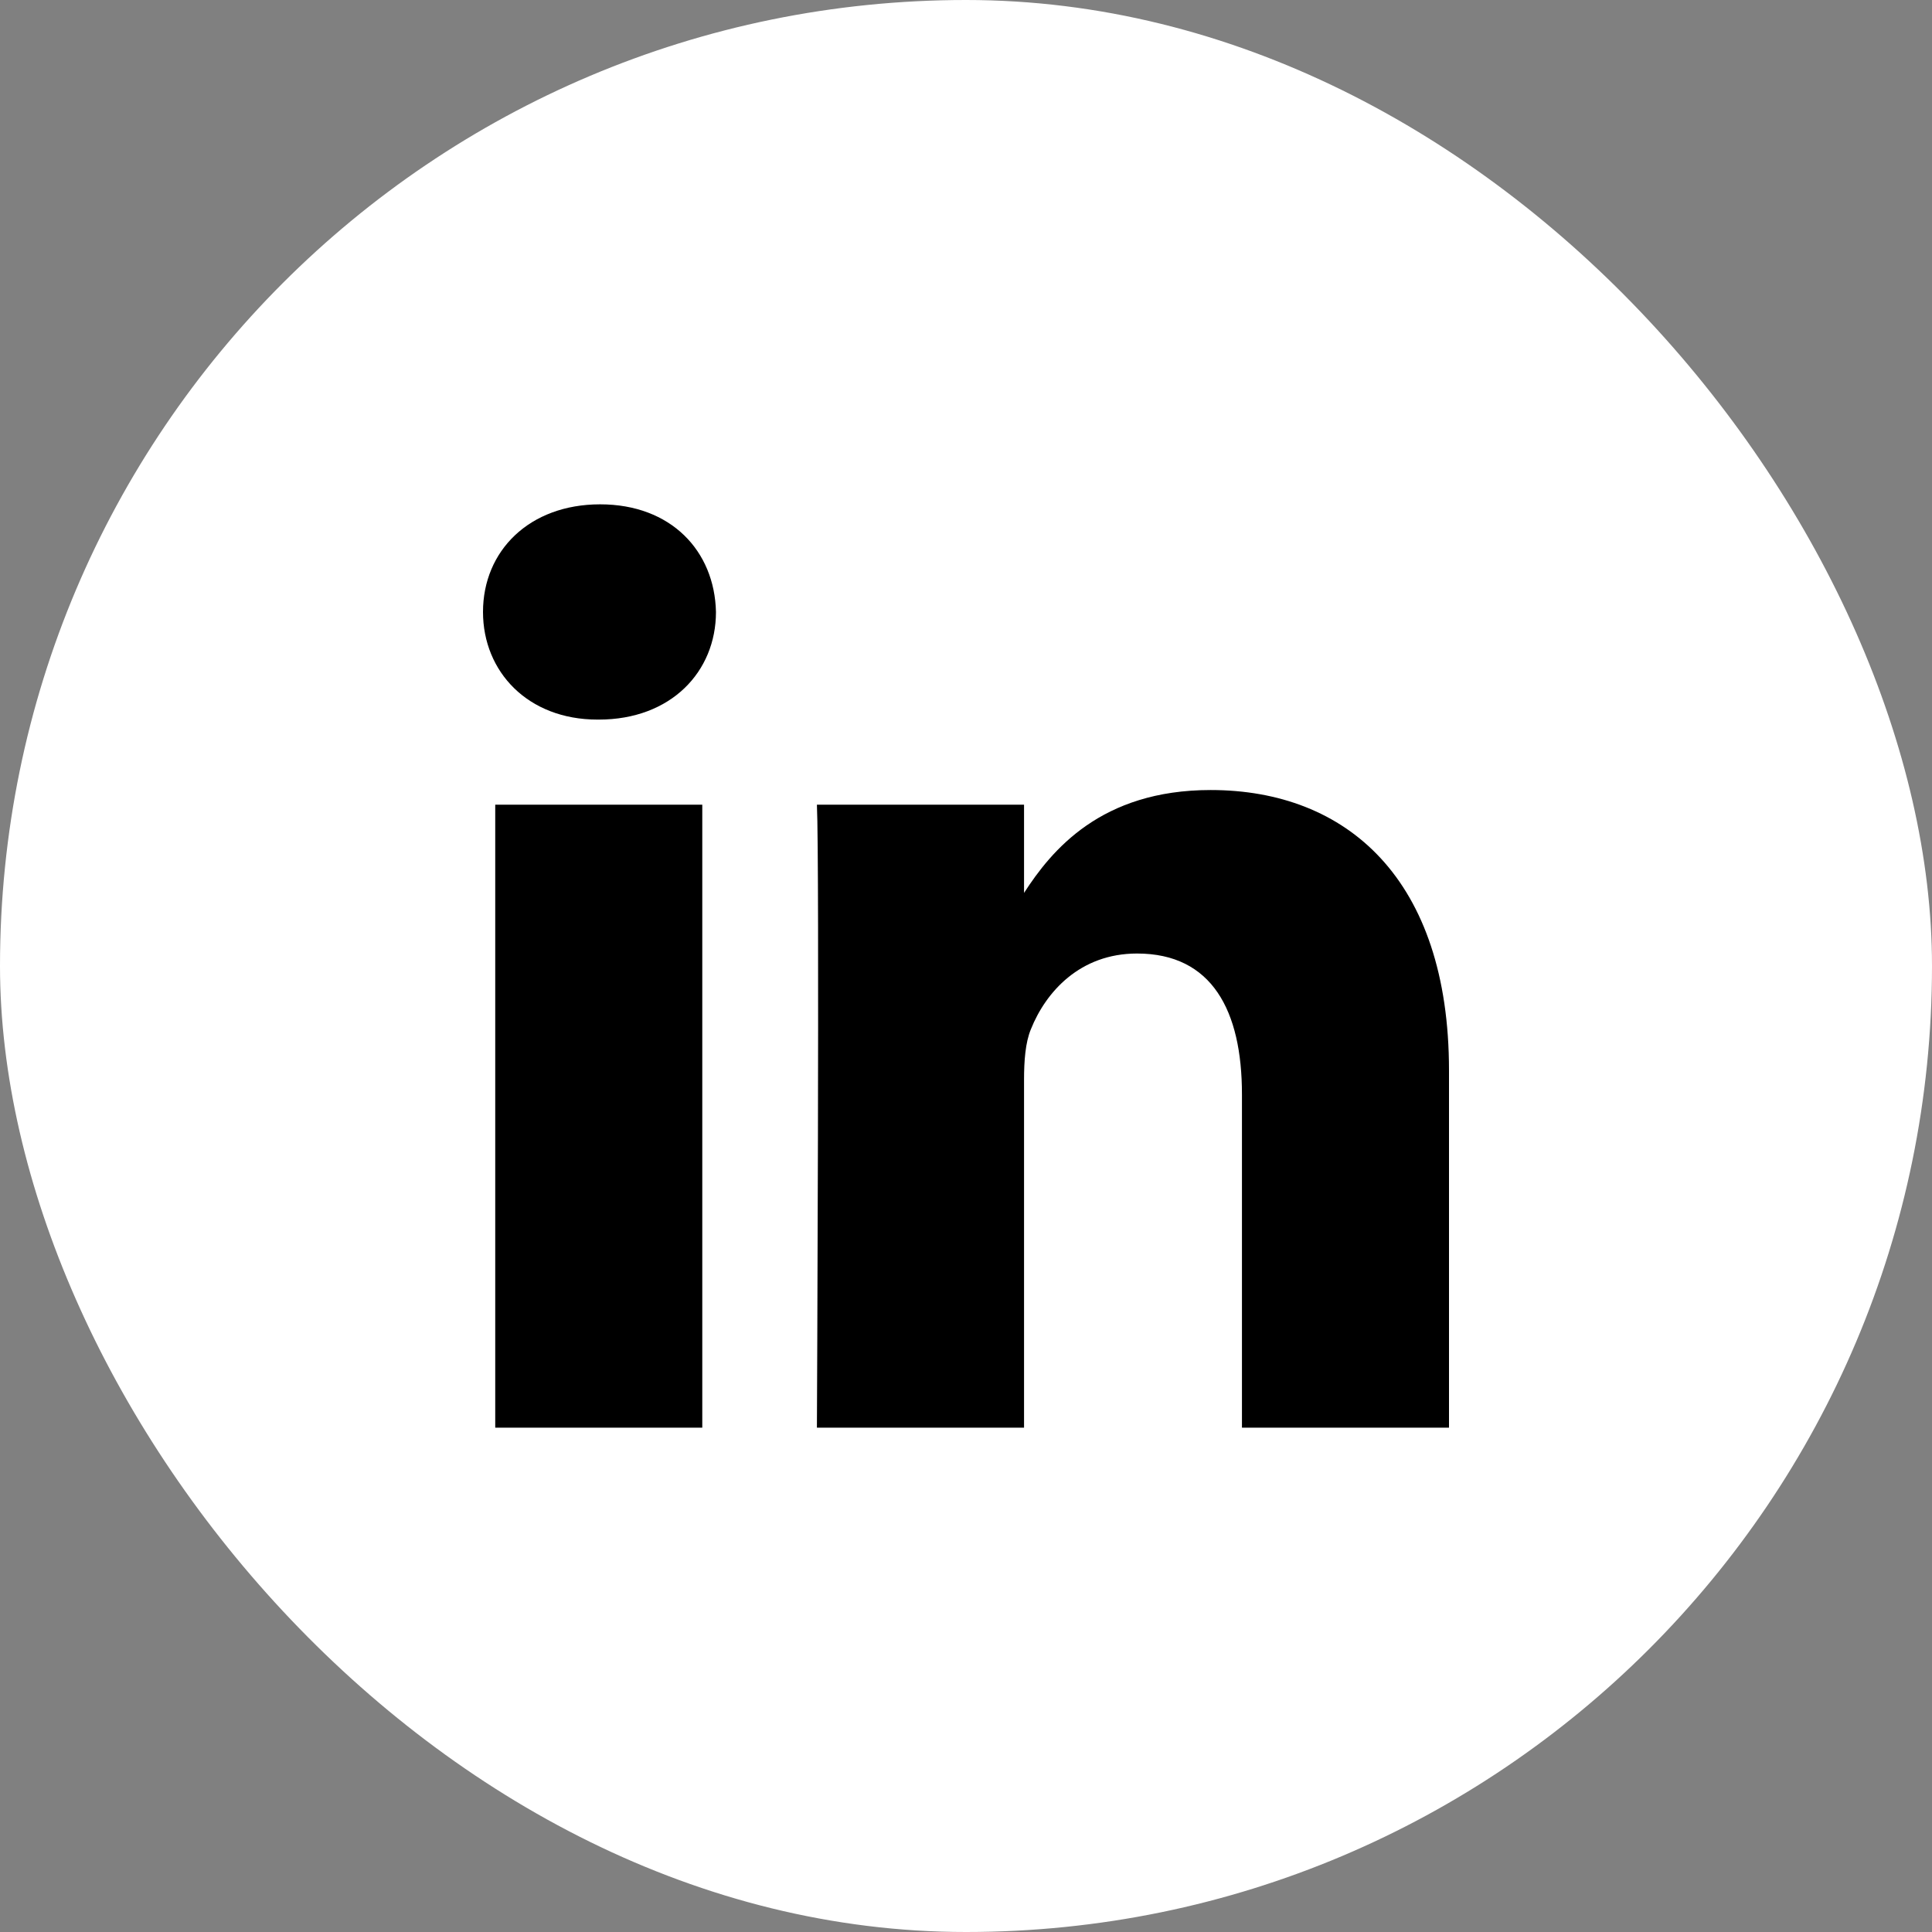 <svg width="24" height="24" viewBox="0 0 24 24" fill="none" xmlns="http://www.w3.org/2000/svg">
<rect x="0" y="0" width="24" height="24" fill="#808080" stroke="none"/>
<rect width="24" height="24" rx="12" fill="white"/>
<g clip-path="url(#clip0_108_364)">
<path d="M18 17.735V13.297C18 10.92 16.731 9.814 15.039 9.814C13.674 9.814 13.062 10.565 12.721 11.092V9.996H10.148C10.182 10.722 10.148 17.735 10.148 17.735H12.721V13.413C12.721 13.182 12.737 12.951 12.806 12.786C12.991 12.323 13.415 11.845 14.125 11.845C15.056 11.845 15.428 12.554 15.428 13.595V17.735L18 17.735ZM7.438 8.939C8.335 8.939 8.894 8.345 8.894 7.602C8.877 6.843 8.335 6.265 7.455 6.265C6.576 6.265 6 6.842 6 7.602C6 8.345 6.558 8.939 7.422 8.939H7.438ZM8.724 17.735V9.996H6.152V17.735H8.724Z" fill="black"/>
</g>
<defs>
<clipPath id="clip0_108_364">
<rect width="12" height="12" fill="white" transform="translate(6 6)"/>
</clipPath>
</defs>
</svg>
